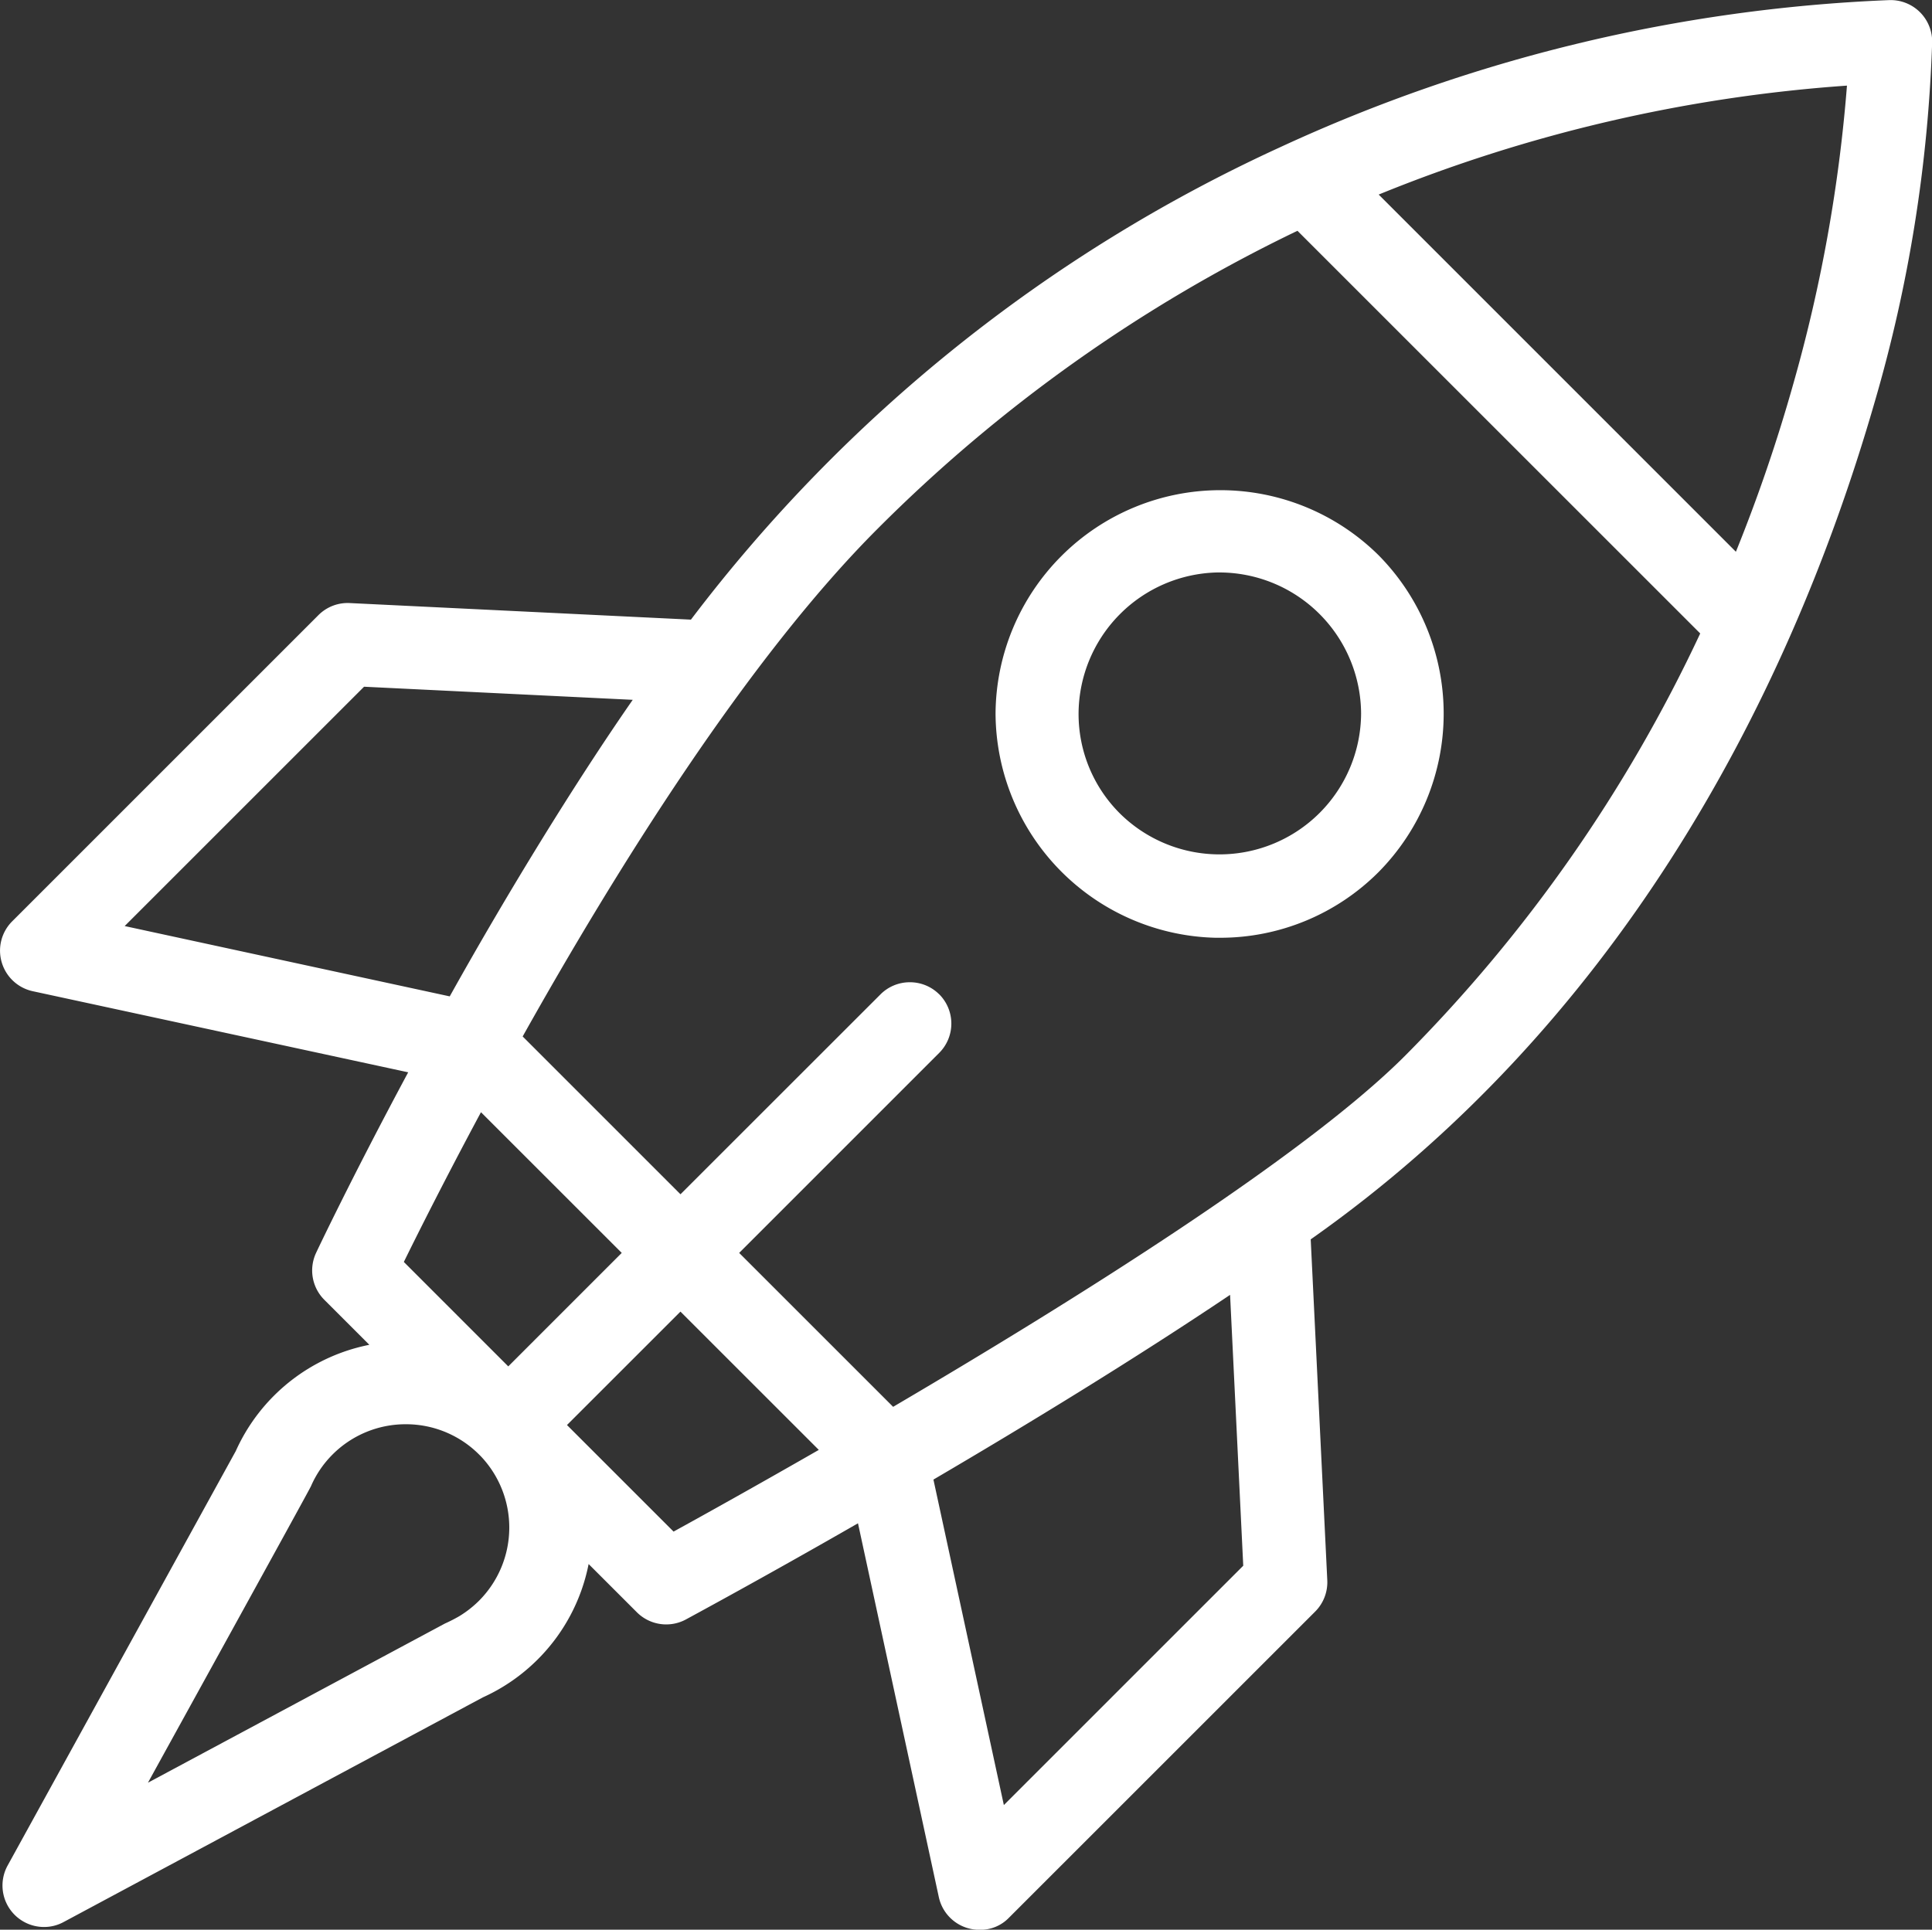 <svg xmlns="http://www.w3.org/2000/svg" width="64" height="63.939" viewBox="0 0 64 63.939">
  <rect x="0" y="0" width="64" height="63.939" fill="#333333" stroke="none"/>
  <g id="rocket" transform="translate(-94.001 -157.253)">
    <path id="Union_18" data-name="Union 18" d="M-1808.9,22917.109l-2.677-12.383c-3.15,1.809-5.435,3.041-5.7,3.186a1.375,1.375,0,0,1-1.625-.238l-5.191-5.191h0l-.039-.039h0a3.419,3.419,0,0,0-2.424-1,3.417,3.417,0,0,0-2.424,1,3.4,3.4,0,0,0-.717,1.051c-.1.217-5.3,9.637-5.4,9.826l9.835-5.273a5.228,5.228,0,0,0,.474-.242,3.505,3.505,0,0,0,.657-.514,3.433,3.433,0,0,0,.039-4.809l3.592,3.592a6.141,6.141,0,0,1-1.687,3.162,6.154,6.154,0,0,1-1.819,1.258l-13.886,7.443a1.353,1.353,0,0,1-.649.164,1.374,1.374,0,0,1-.978-.408,1.373,1.373,0,0,1-.227-1.629l7.557-13.732a6.155,6.155,0,0,1,1.265-1.834,6.165,6.165,0,0,1,3.16-1.687l-1.492-1.492a1.374,1.374,0,0,1-.271-1.557c.015-.035,1.182-2.5,3.05-5.98l-12.436-2.687a1.376,1.376,0,0,1-1.029-.957,1.372,1.372,0,0,1,.347-1.359l10.144-10.145a1.367,1.367,0,0,1,1.04-.4l11.3.549a51.274,51.274,0,0,1,19.521-15.654,53.126,53.126,0,0,1,20.162-4.873,1.379,1.379,0,0,1,1.009.379,1.378,1.378,0,0,1,.426.99,48.089,48.089,0,0,1-1.911,11.969c-2.967,10.279-8.752,20.738-18.676,27.723l.549,11.293a1.377,1.377,0,0,1-.4,1.039l-10.145,10.145a1.307,1.307,0,0,1-.952.4A1.375,1.375,0,0,1-1808.9,22917.109Zm-.178-13.832,2.333,10.785,7.93-7.93-.436-8.975C-1802.454,22899.309-1805.989,22901.465-1809.077,22903.277Zm-12.139-1.807,3.531,3.531c.984-.541,2.707-1.5,4.811-2.707l-4.583-4.582Zm12.33-14.273a1.374,1.374,0,0,1,0,1.943l-6.626,6.627,5.1,5.1c5.987-3.518,13.627-8.3,16.951-11.625a49.717,49.717,0,0,0,9.785-14l-13.342-13.342a50.612,50.612,0,0,0-13.91,9.875c-4.312,4.313-8.664,11.3-11.756,16.82l5.228,5.229,6.627-6.625a1.368,1.368,0,0,1,.972-.4A1.369,1.369,0,0,1-1808.886,22887.2Zm-17.735,8.869,3.46,3.461,3.759-3.76-4.663-4.662C-1825.243,22893.3-1826.134,22895.074-1826.621,22896.066Zm-9.247-11.129,10.768,2.33c1.924-3.449,4.142-7.062,6.062-9.826l-8.9-.434Zm41.54-24.238,11.834,11.836a53.412,53.412,0,0,0,1.909-5.59,50.535,50.535,0,0,0,1.77-9.855A50.356,50.356,0,0,0-1794.329,22860.7Zm-12.691,17.2a7.448,7.448,0,0,1,12.683-5.254,7.466,7.466,0,0,1,0,10.508,7.411,7.411,0,0,1-5.253,2.172l-.138,0A7.467,7.467,0,0,1-1807.02,22877.9Zm2.75,0a4.649,4.649,0,0,0,1.371,3.309,4.691,4.691,0,0,0,7.988-3.309,4.7,4.7,0,0,0-4.679-4.678h-.086A4.7,4.7,0,0,0-1804.27,22877.9Z" transform="translate(1934 -22697)" fill="#fff"/>
  </g>
</svg>
